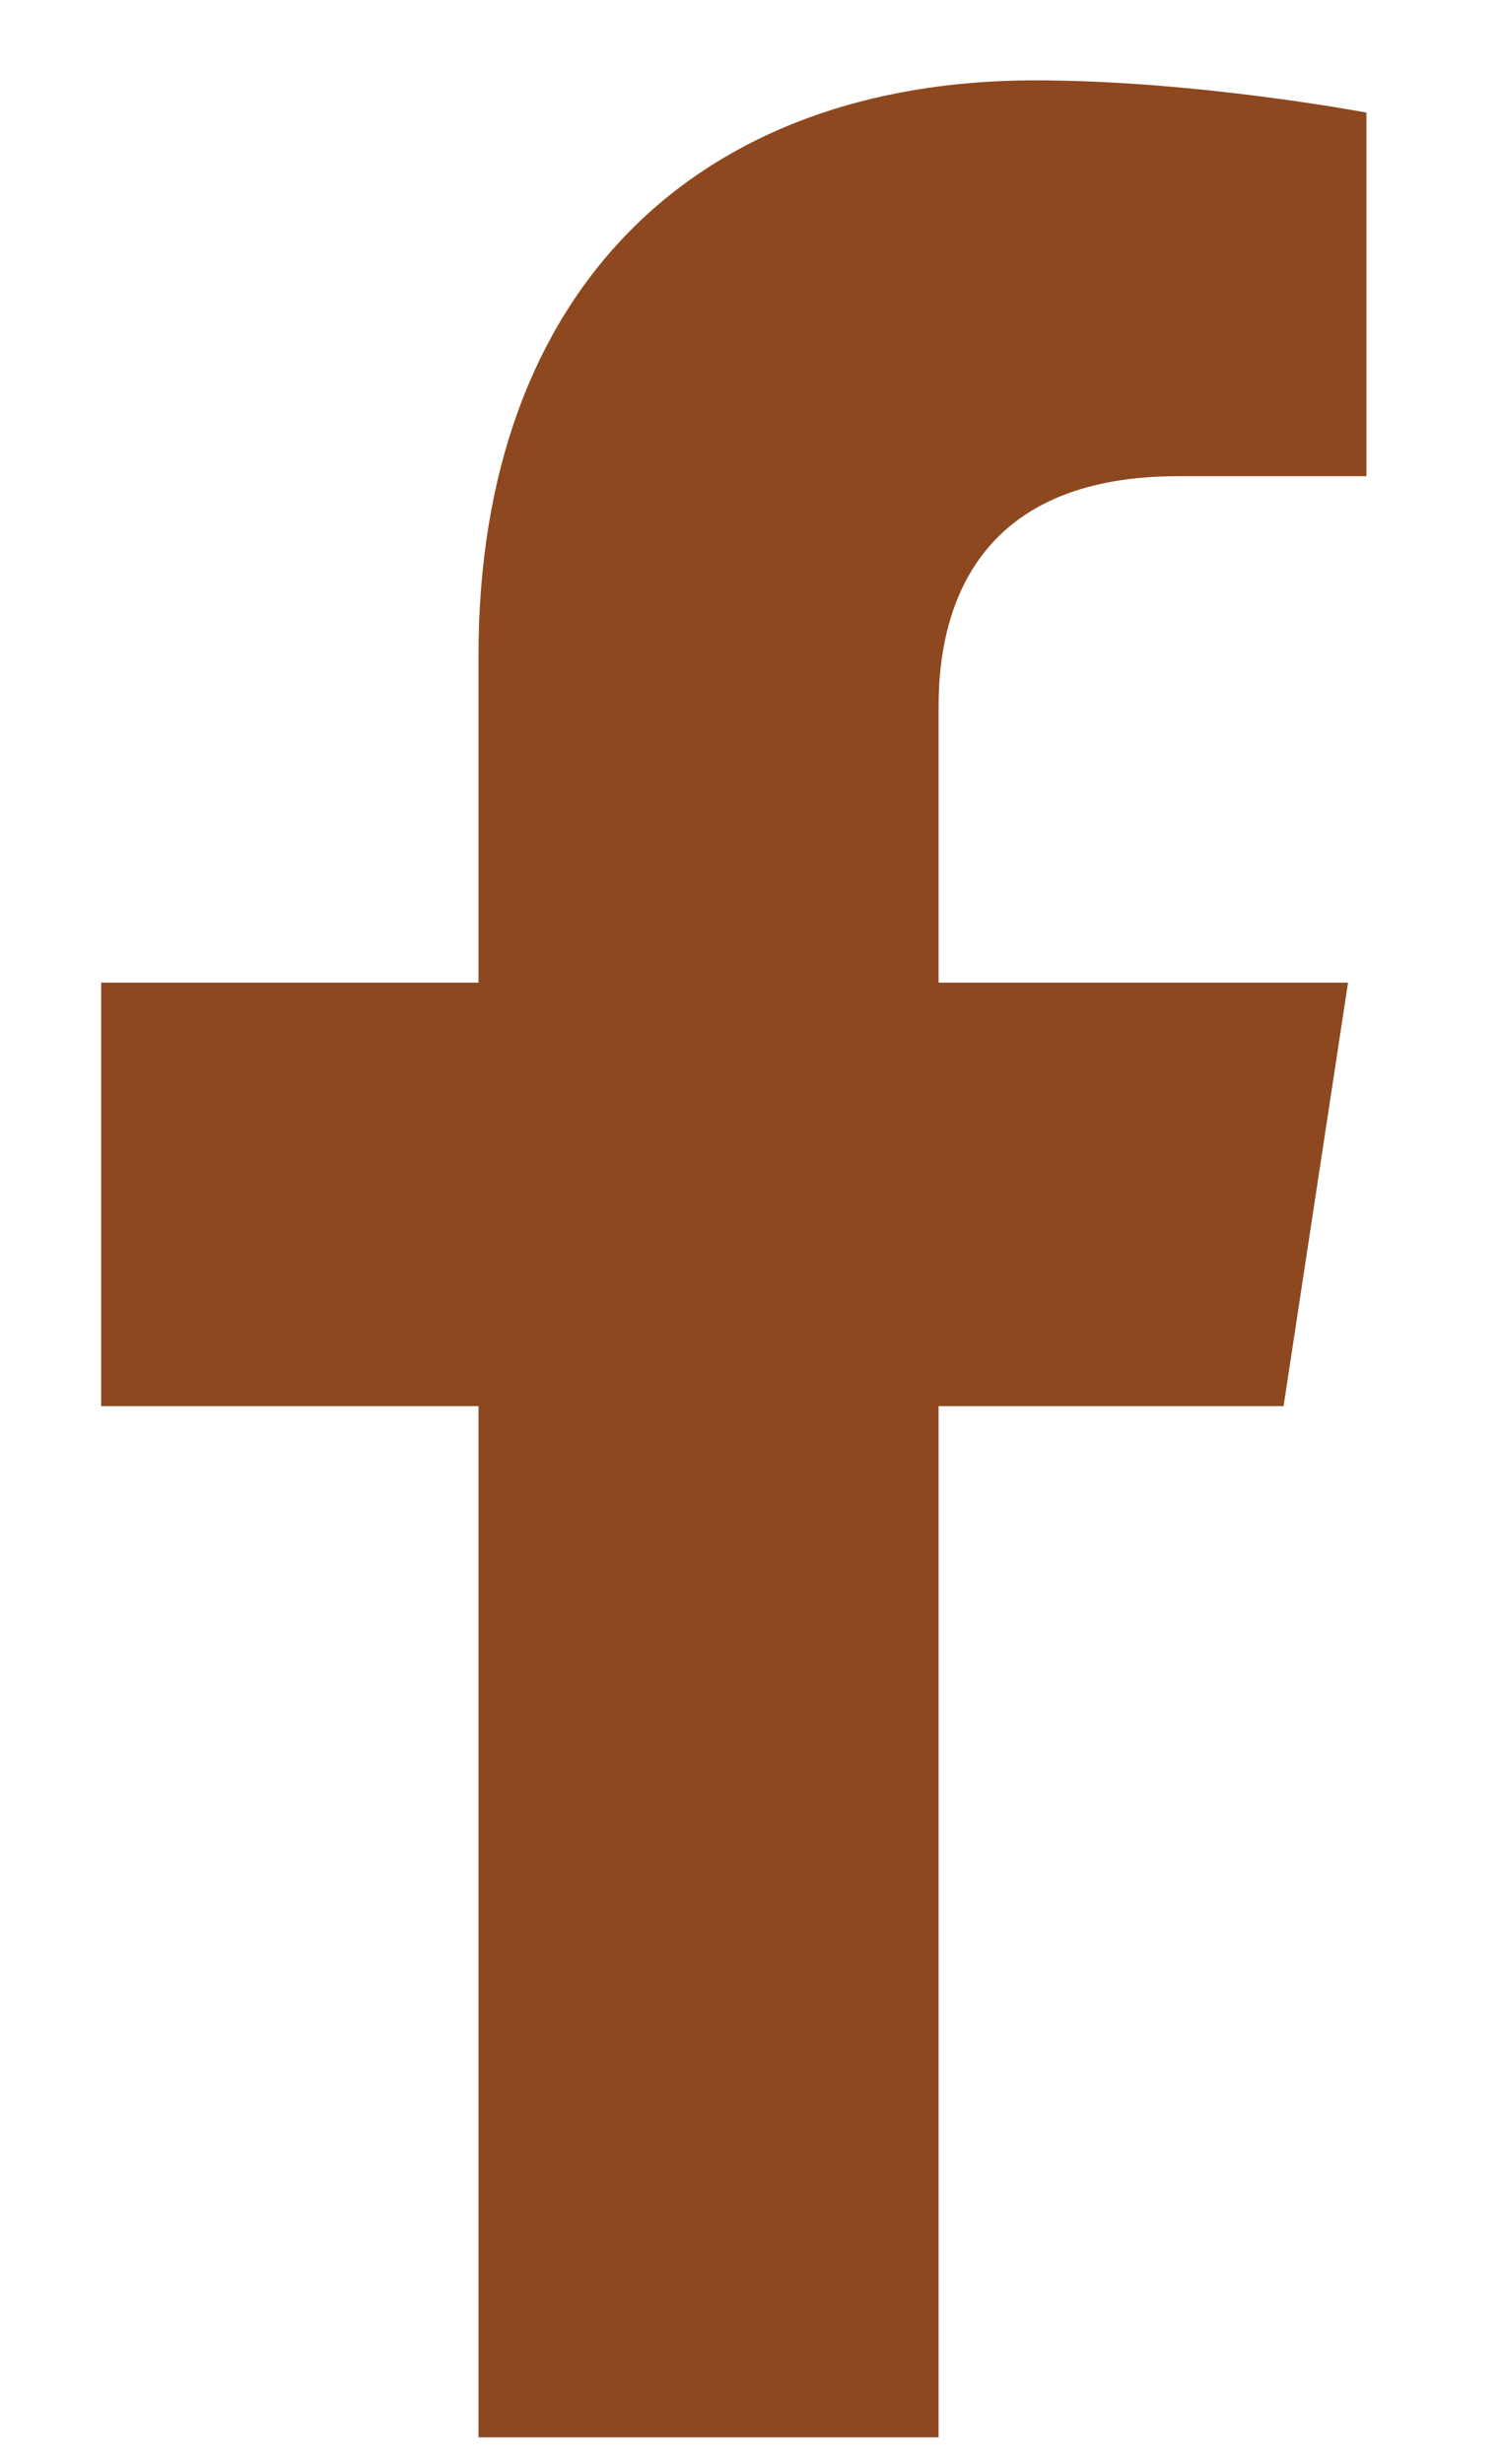 <?xml version="1.0" encoding="UTF-8"?>
<svg xmlns="http://www.w3.org/2000/svg" width="14" height="23" viewBox="0 0 14 23" fill="none">
  <path d="M11.988 13.125H8.766V22.75H4.469V13.125H0.945V9.172H4.469V6.121C4.469 2.684 6.531 0.75 9.668 0.75C11.172 0.75 12.762 1.051 12.762 1.051V4.445H11C9.281 4.445 8.766 5.477 8.766 6.594V9.172H12.59L11.988 13.125Z" fill="#8E481F"></path>
</svg>
